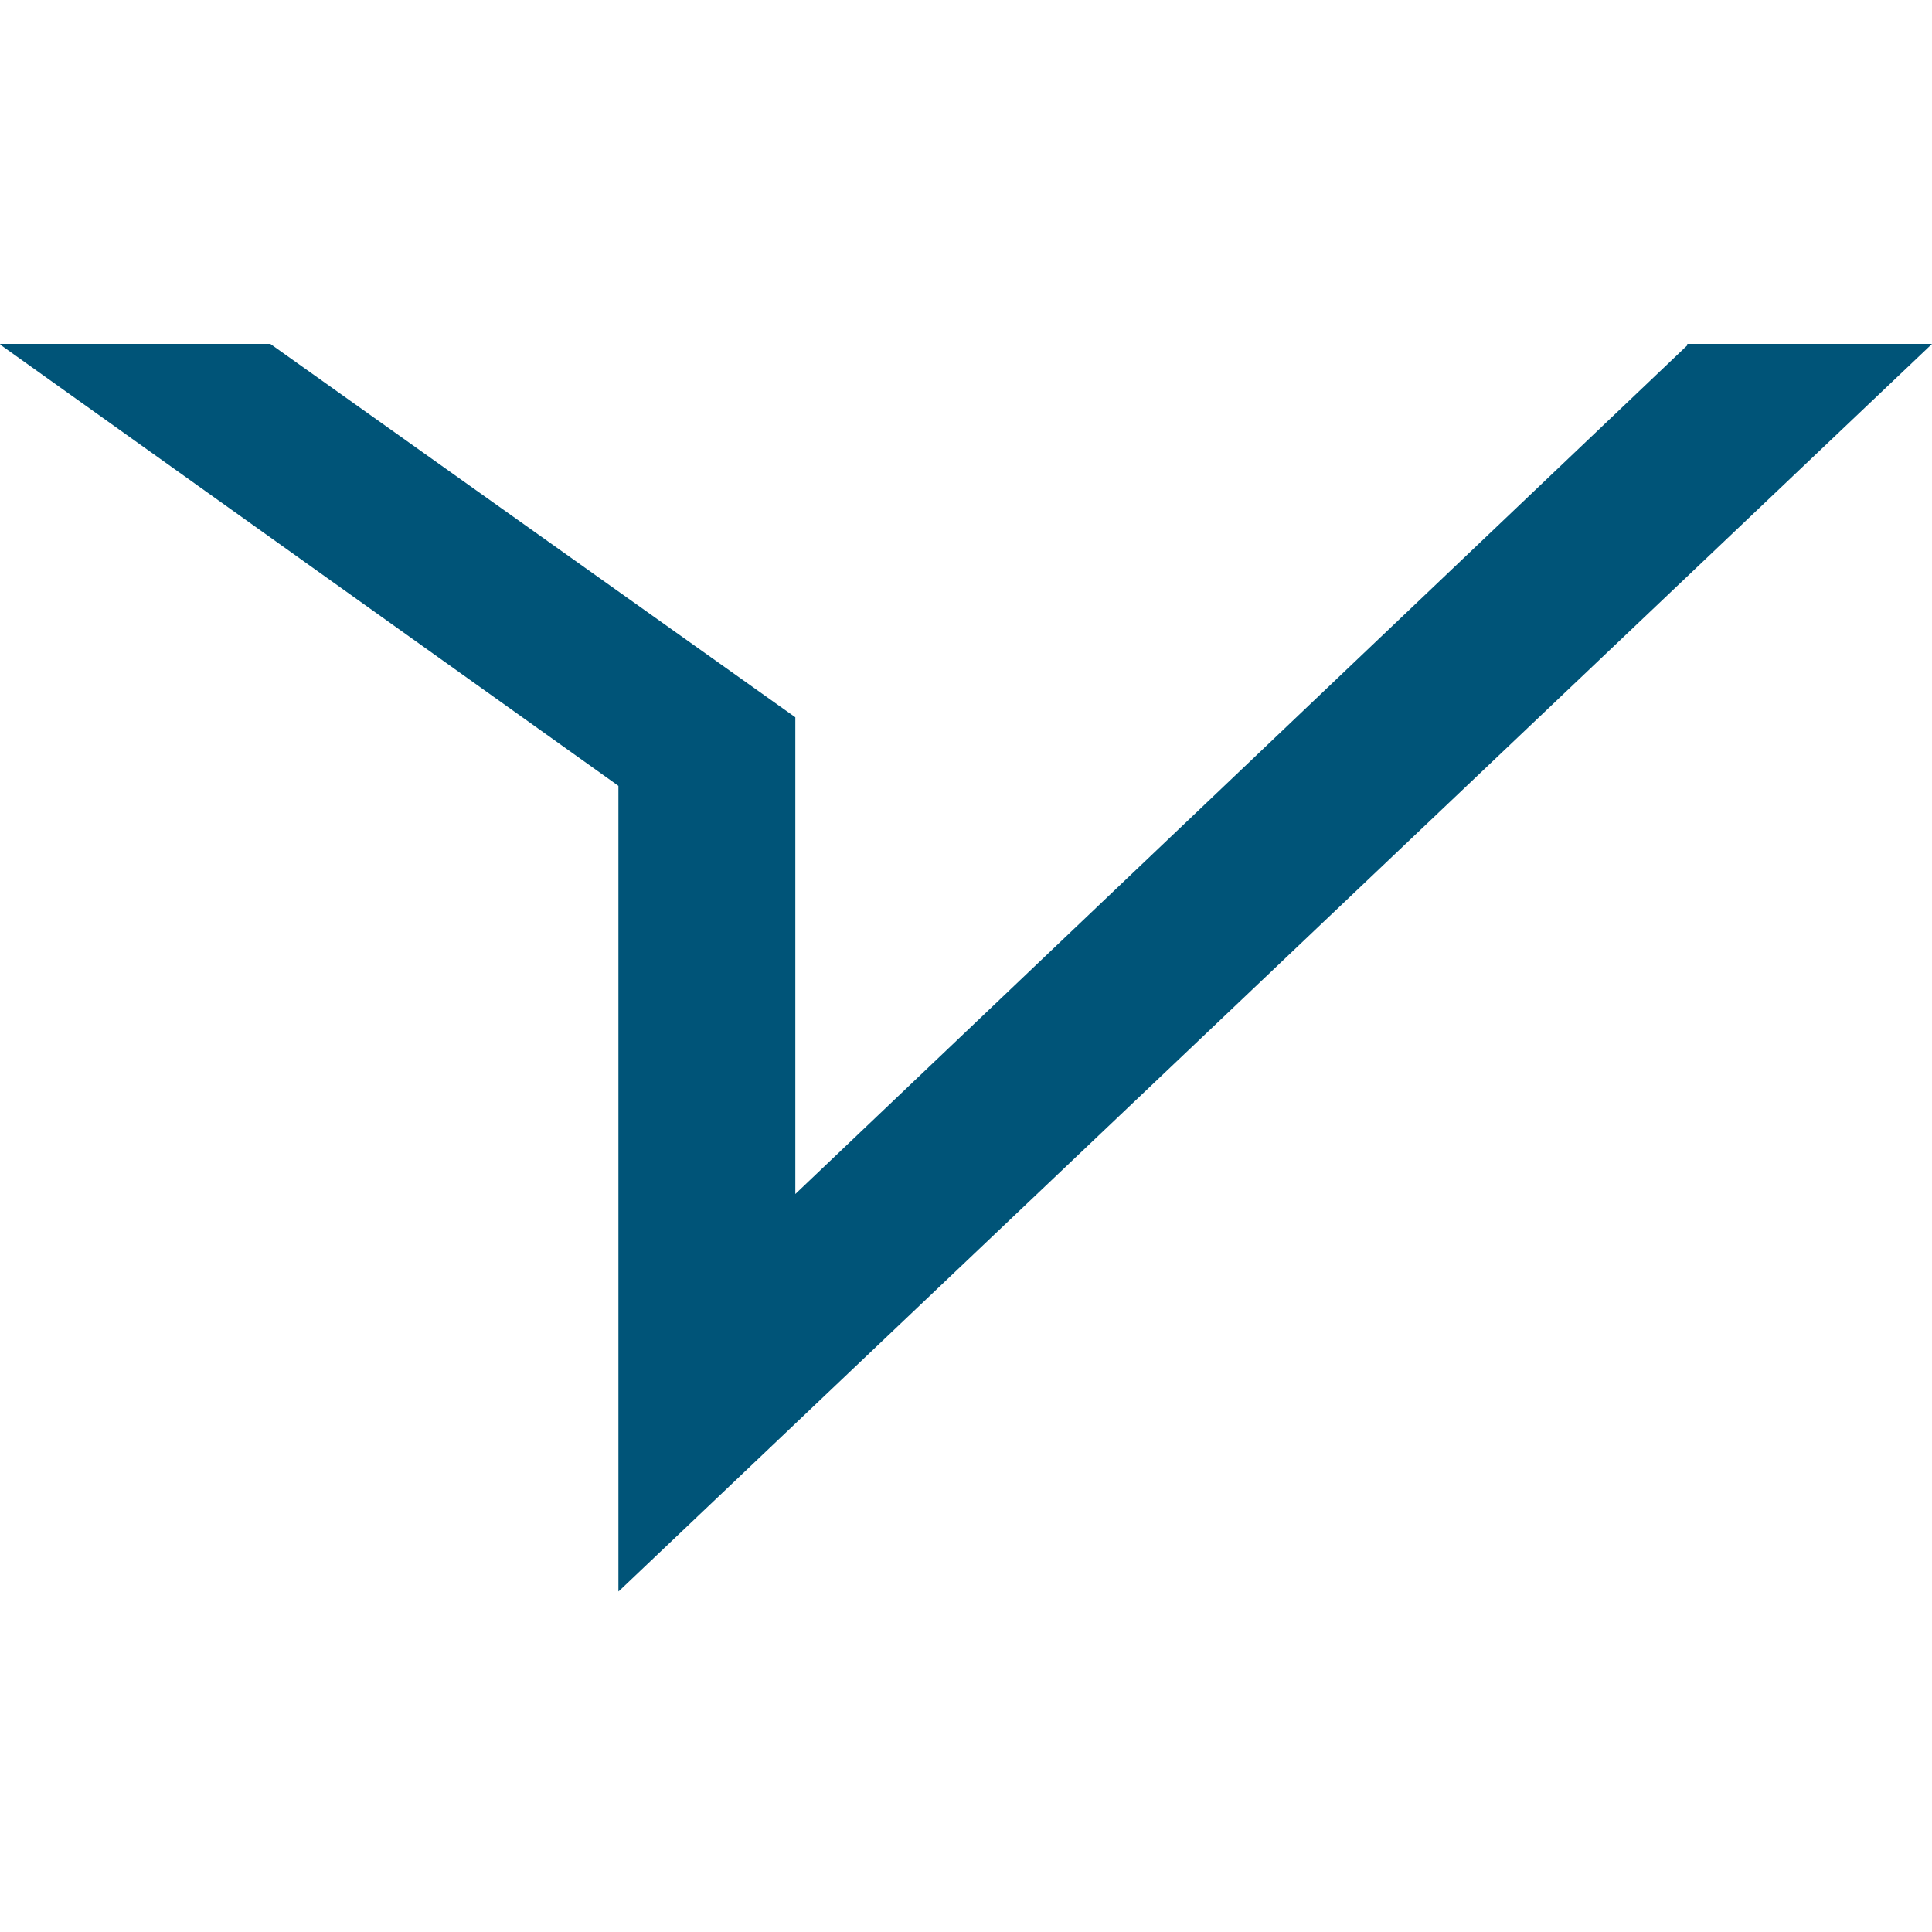 <svg width="500" height="500" viewBox="0 0 500 500" fill="none" xmlns="http://www.w3.org/2000/svg">
<path d="M436.658 89.386L205.828 309.011V185.956V185.631L69.951 89H0L0.325 89.386L160.044 203.373V411.539V411.864L160.431 411.539L499.614 89.386L500 89H436.658V89.386Z" fill="#005478"/>
</svg>
